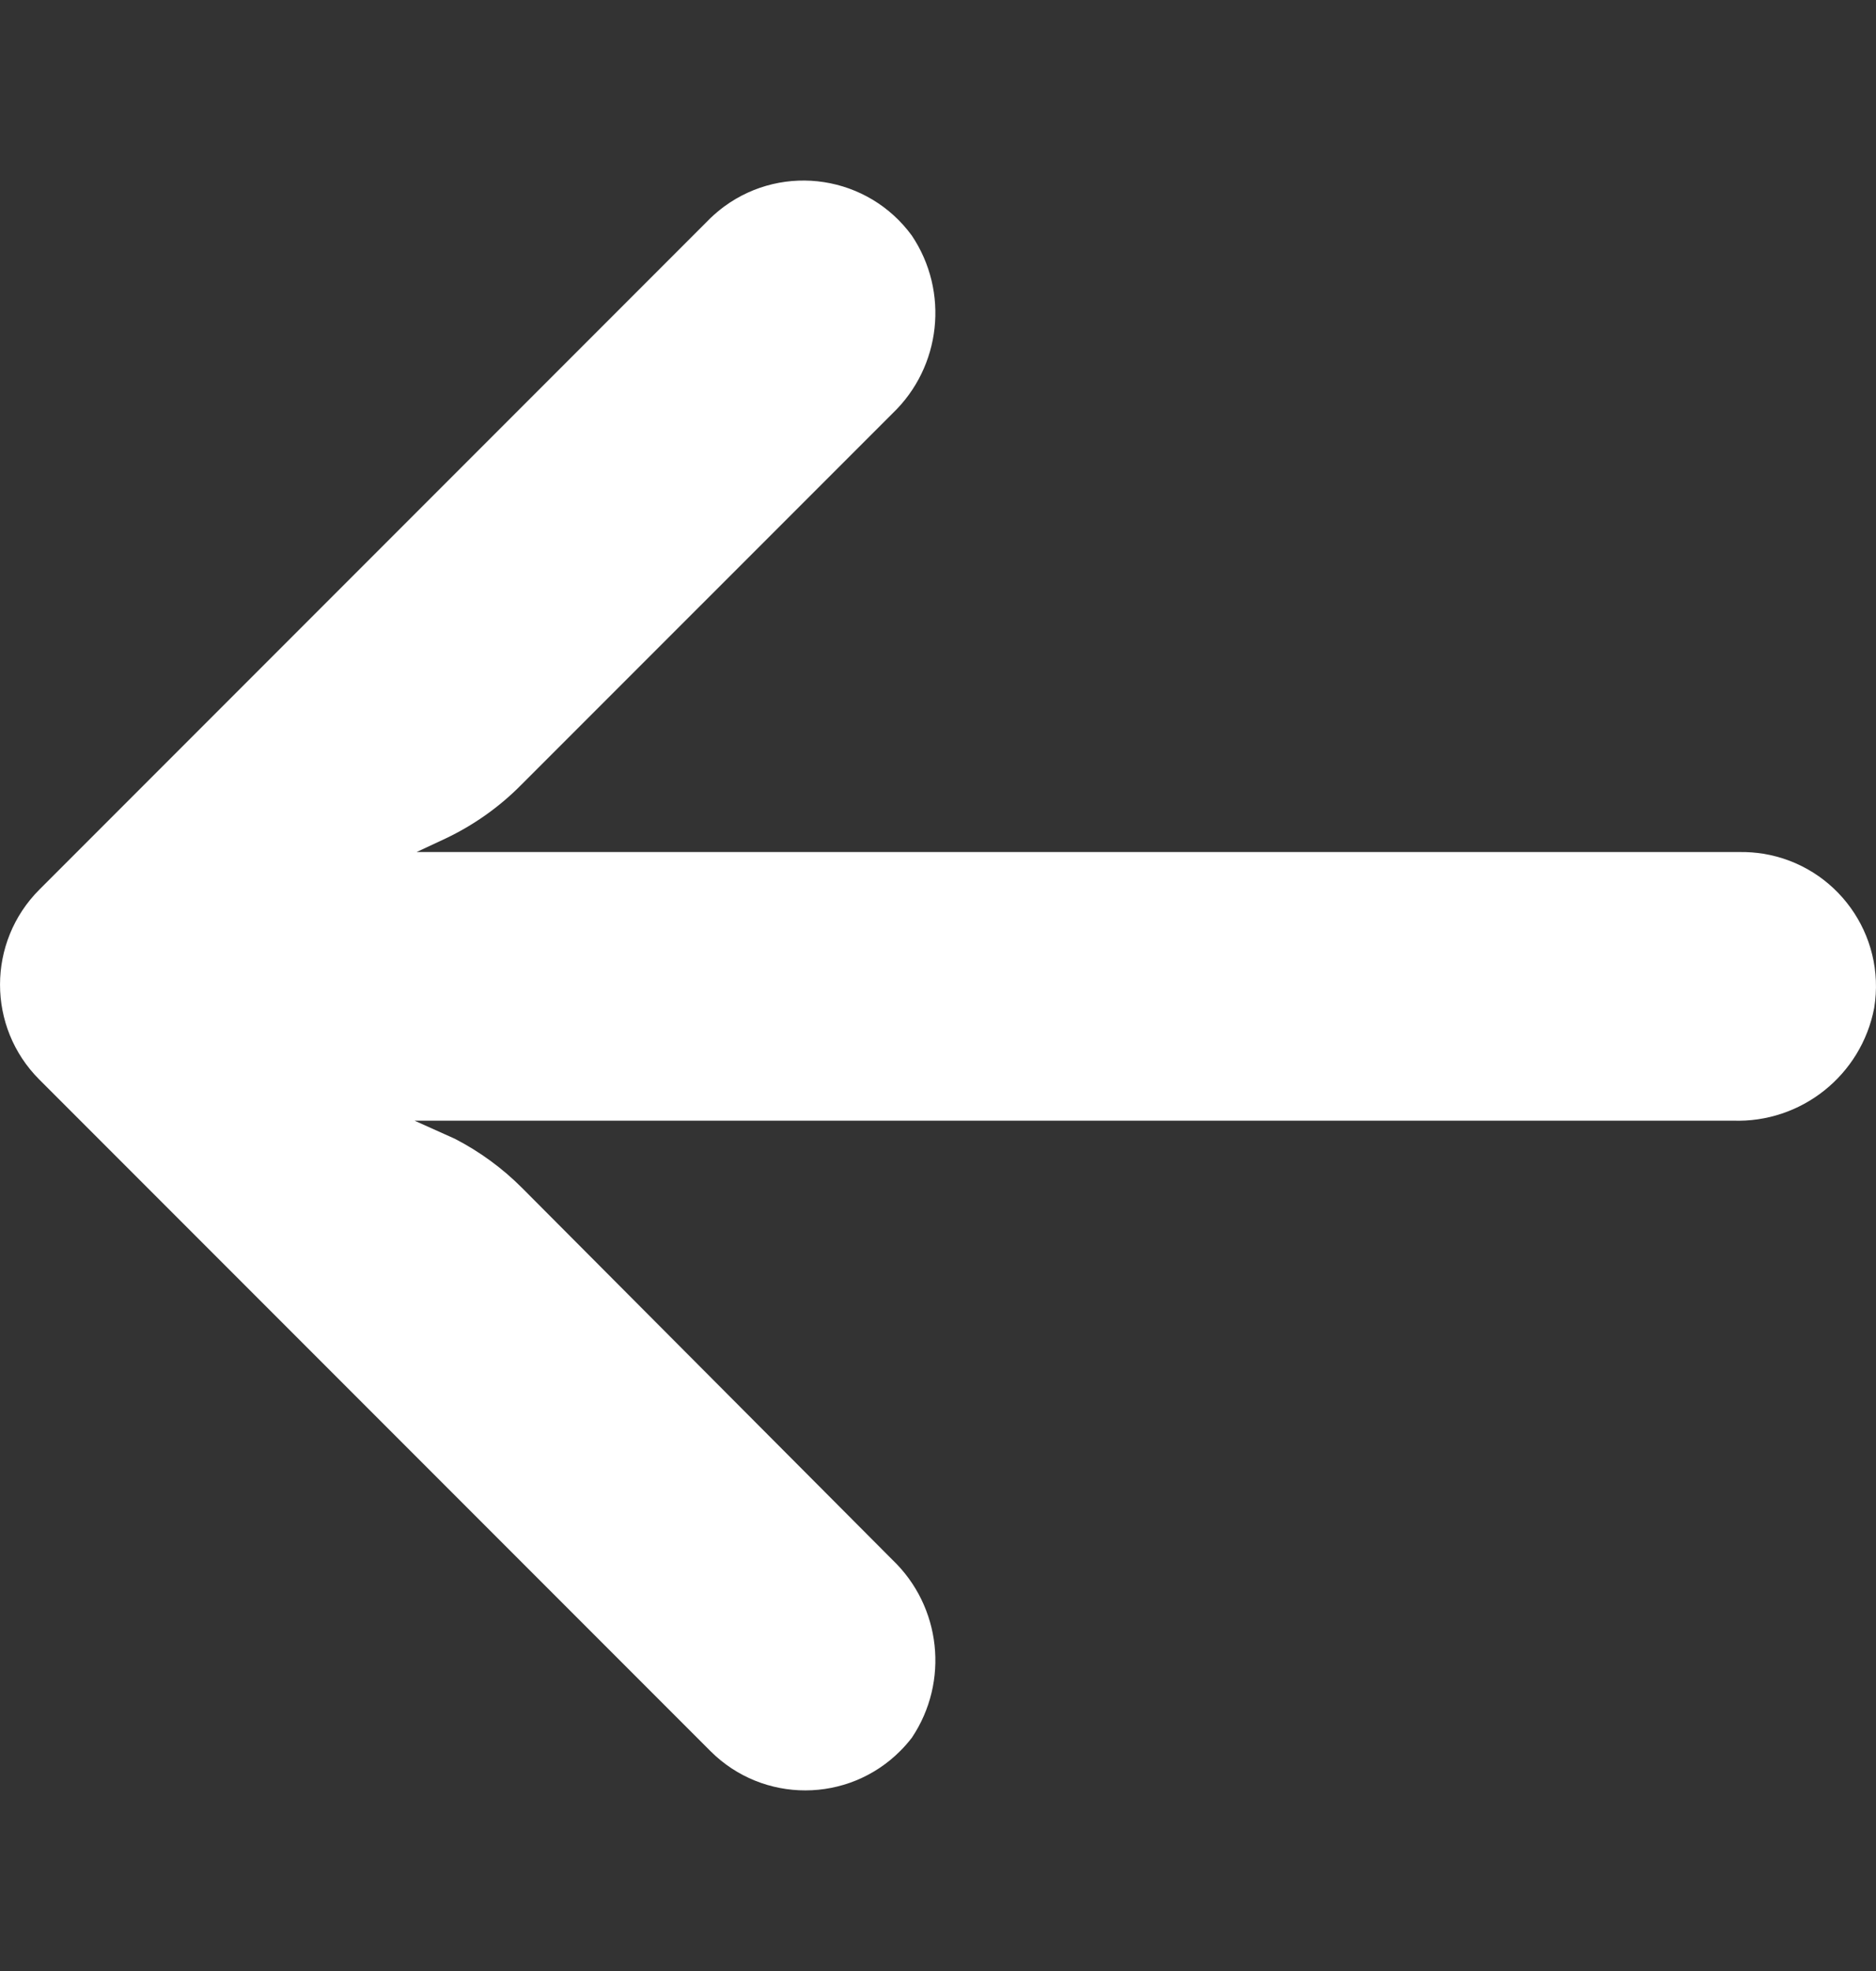 <svg width="20" height="21" viewBox="0 0 20 21" fill="none" xmlns="http://www.w3.org/2000/svg">
<rect x="0" y="0" width="20" height="21" fill="#333333" stroke="none"/>
<g clip-path="url(#clip0_80_625)">
<path d="M18.798 9.096C18.716 9.083 18.633 9.077 18.55 9.078H4.441L4.748 8.935C5.049 8.792 5.323 8.599 5.557 8.362L9.514 4.406C10.035 3.908 10.122 3.108 9.721 2.51C9.254 1.872 8.359 1.733 7.721 2.2C7.67 2.238 7.621 2.279 7.575 2.323L0.42 9.478C-0.139 10.037 -0.14 10.943 0.419 11.502C0.419 11.502 0.419 11.503 0.42 11.503L7.575 18.658C8.134 19.216 9.04 19.215 9.598 18.655C9.642 18.611 9.683 18.564 9.721 18.515C10.122 17.917 10.035 17.116 9.514 16.619L5.564 12.655C5.354 12.445 5.113 12.269 4.849 12.133L4.419 11.94H18.472C19.203 11.967 19.844 11.456 19.981 10.738C20.108 9.958 19.578 9.223 18.798 9.096Z" fill="white"/>
</g>
<defs>
<clipPath id="clip0_80_625">
<rect width="20" height="20" fill="white" transform="translate(0 0.5)"/>
</clipPath>
</defs>
</svg>
